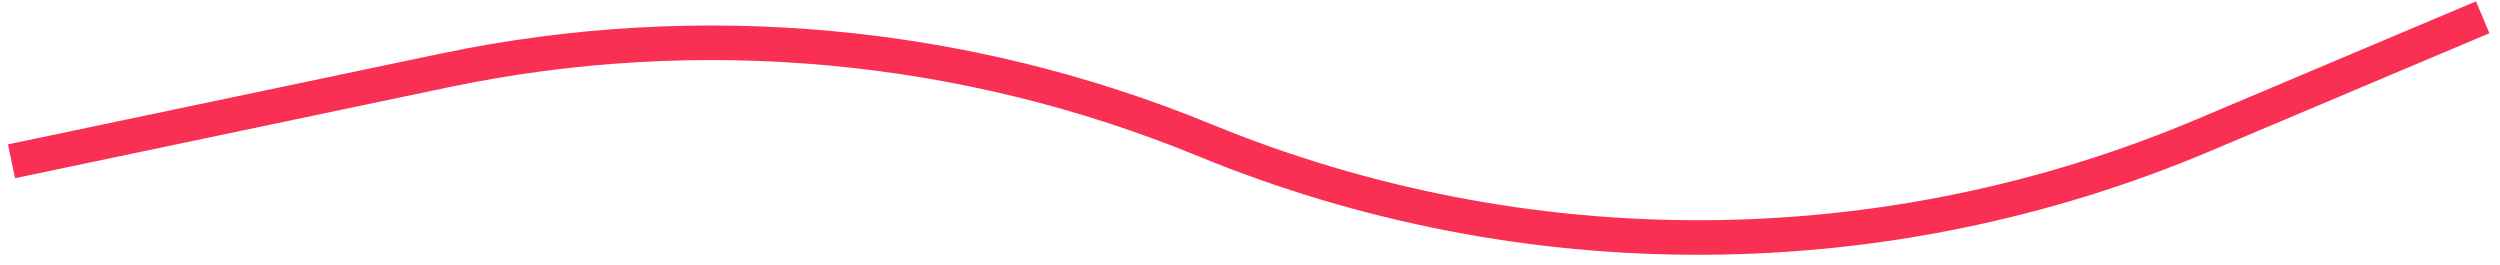 <?xml version="1.0" encoding="UTF-8"?> <svg xmlns="http://www.w3.org/2000/svg" width="217" height="23" viewBox="0 0 217 23" fill="none"> <path d="M1 14L38.578 6.117C60.682 1.479 83.67 3.586 104.563 12.165V12.165C132.364 23.58 163.572 23.425 191.258 11.736L215.5 1.5" stroke="#F93054" stroke-width="3"></path> </svg> 